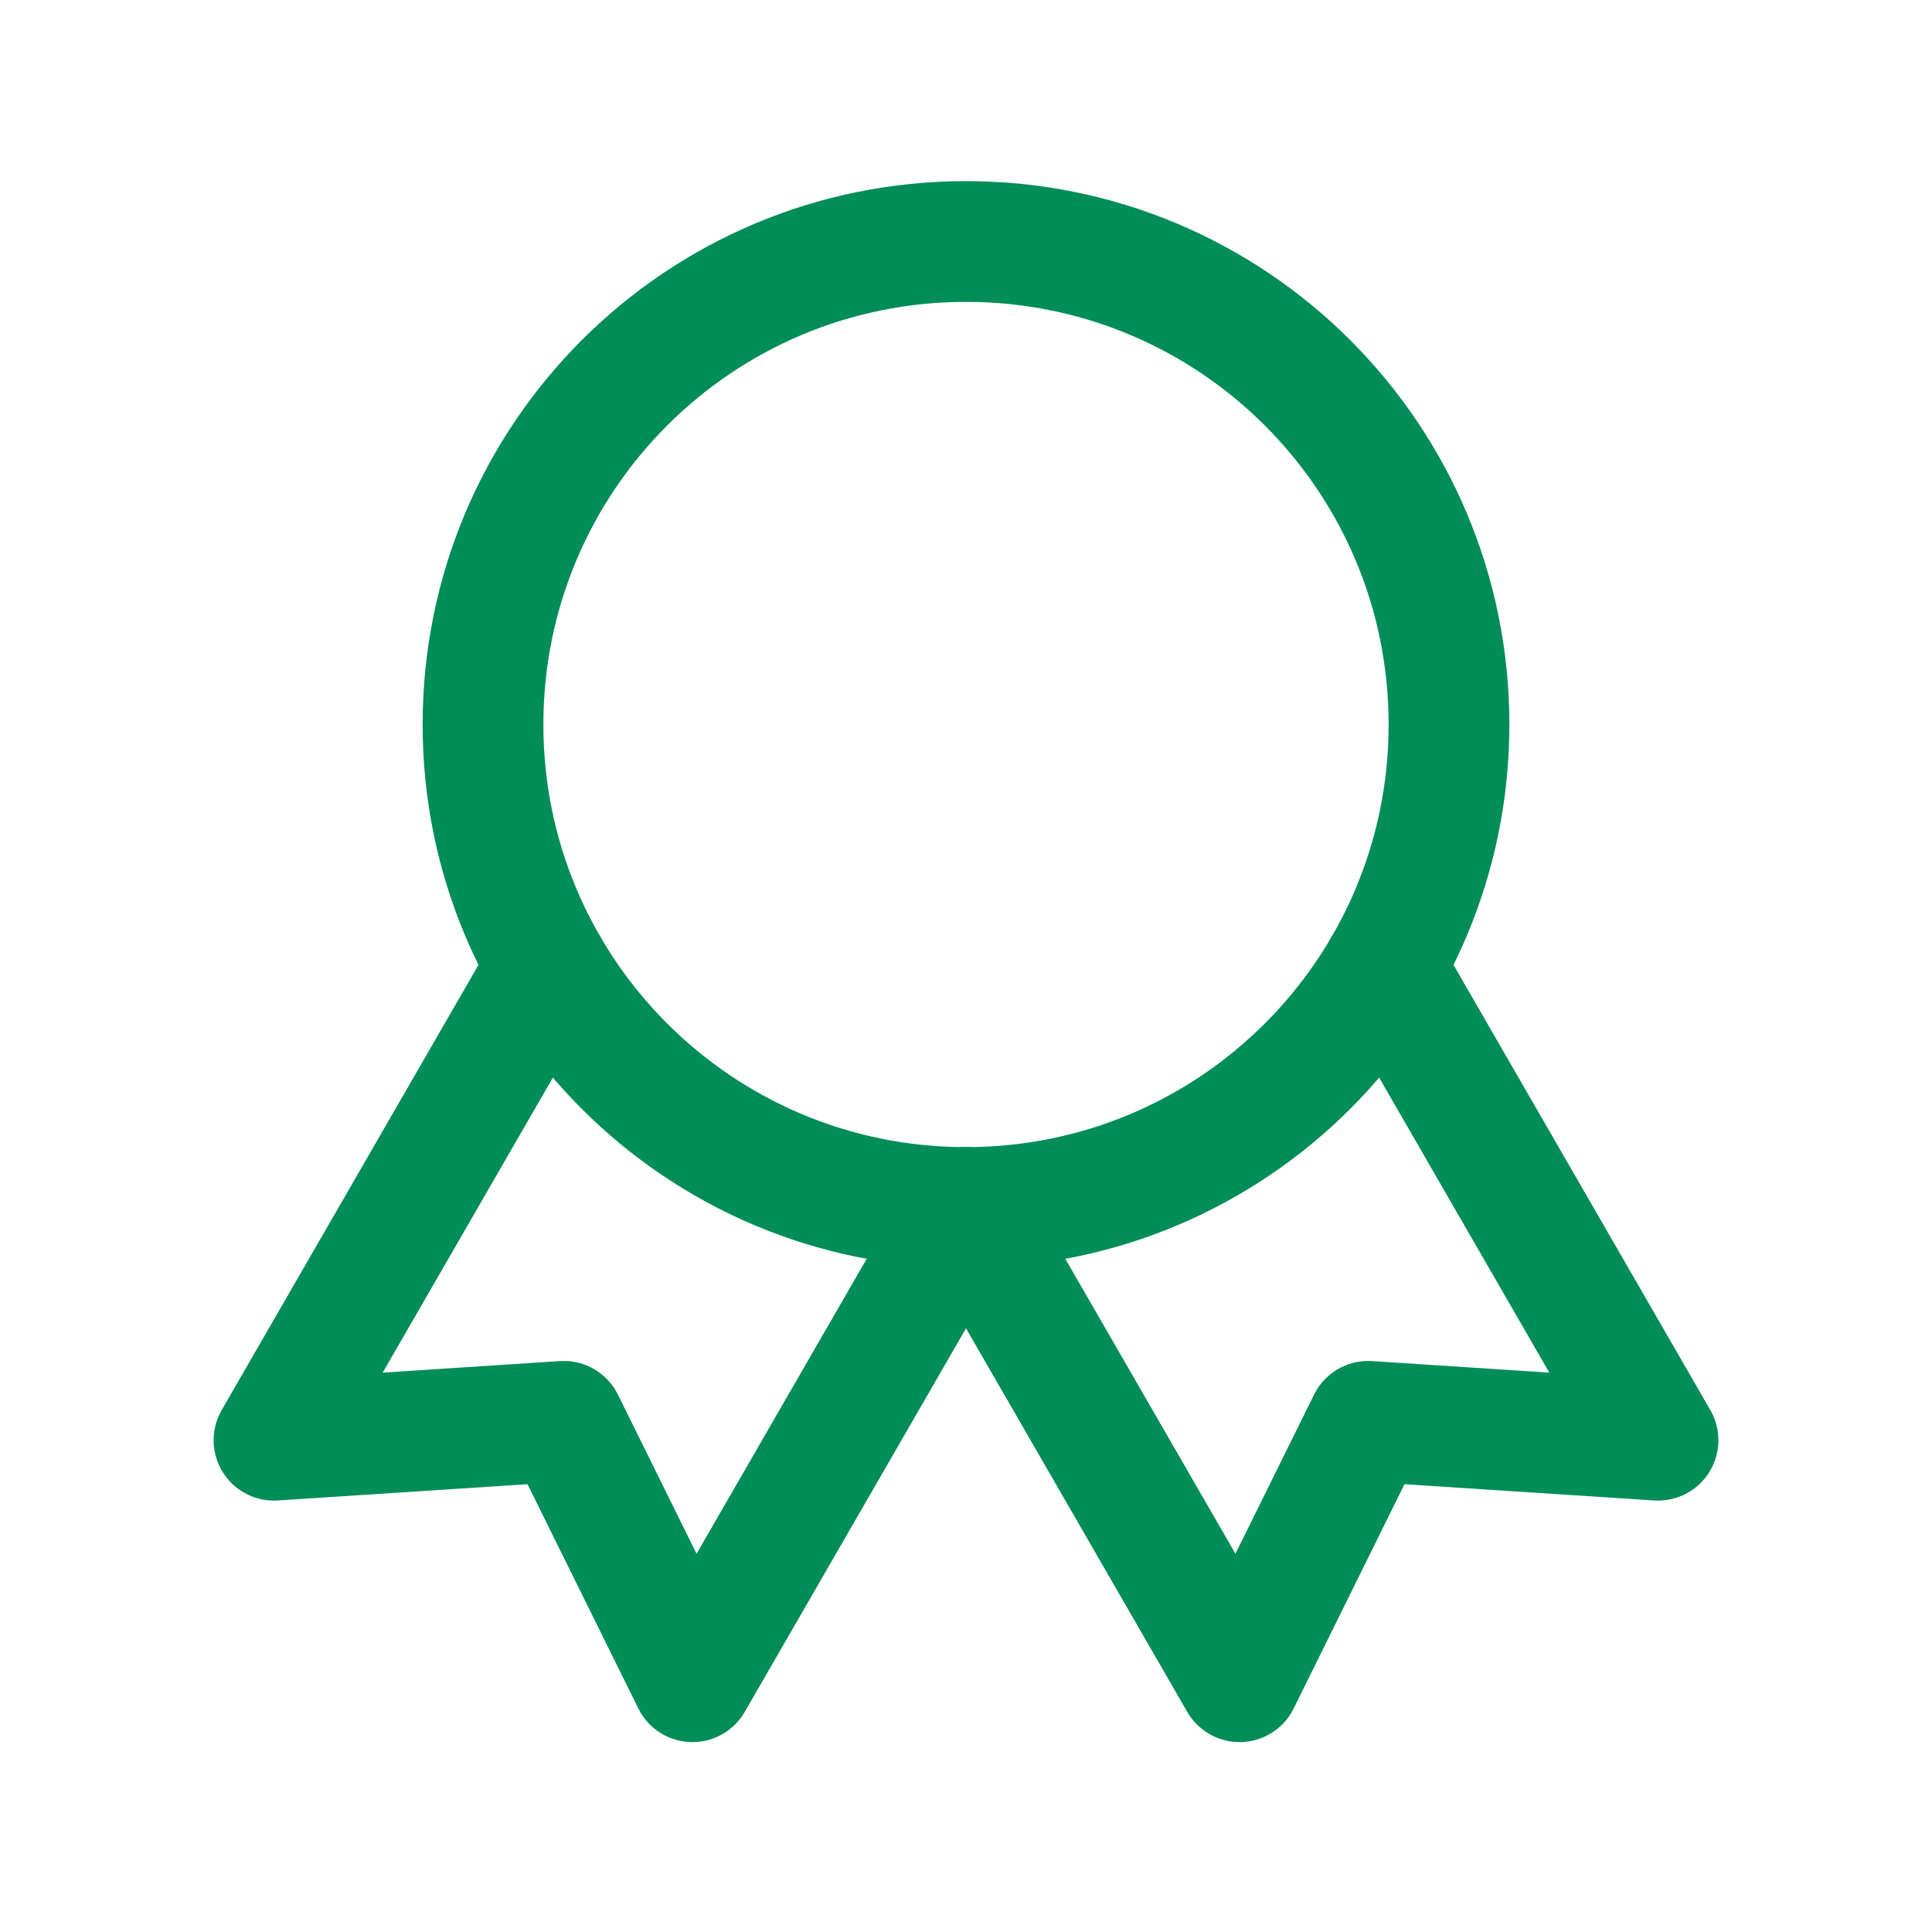 <?xml version="1.0" encoding="UTF-8"?>
<svg id="Geprüfte_Sicherheit" data-name="Geprüfte Sicherheit" xmlns="http://www.w3.org/2000/svg" version="1.1" viewBox="0 0 44 44">
  <defs>
    <style>
      .cls-1 {
        stroke-width: 0px;
      }

      .cls-1, .cls-2 {
        fill: none;
      }

      .cls-2 {
        stroke: #008d58;
        stroke-linecap: round;
        stroke-linejoin: round;
        stroke-width: 2.75px;
      }
    </style>
  </defs>
  <path class="cls-1" d="M0,0h44v44H0V0Z"/>
  <path class="cls-2" d="M11,16.5c0,6.08,4.92,11,11,11s11-4.92,11-11-4.92-11-11-11-11,4.92-11,11"/>
  <path class="cls-2" d="M22,27.5l6.23,10.8,2.93-5.93,6.6.43-6.23-10.8"/>
  <path class="cls-2" d="M12.47,22l-6.23,10.8,6.6-.43,2.93,5.93,6.23-10.8"/>
</svg>